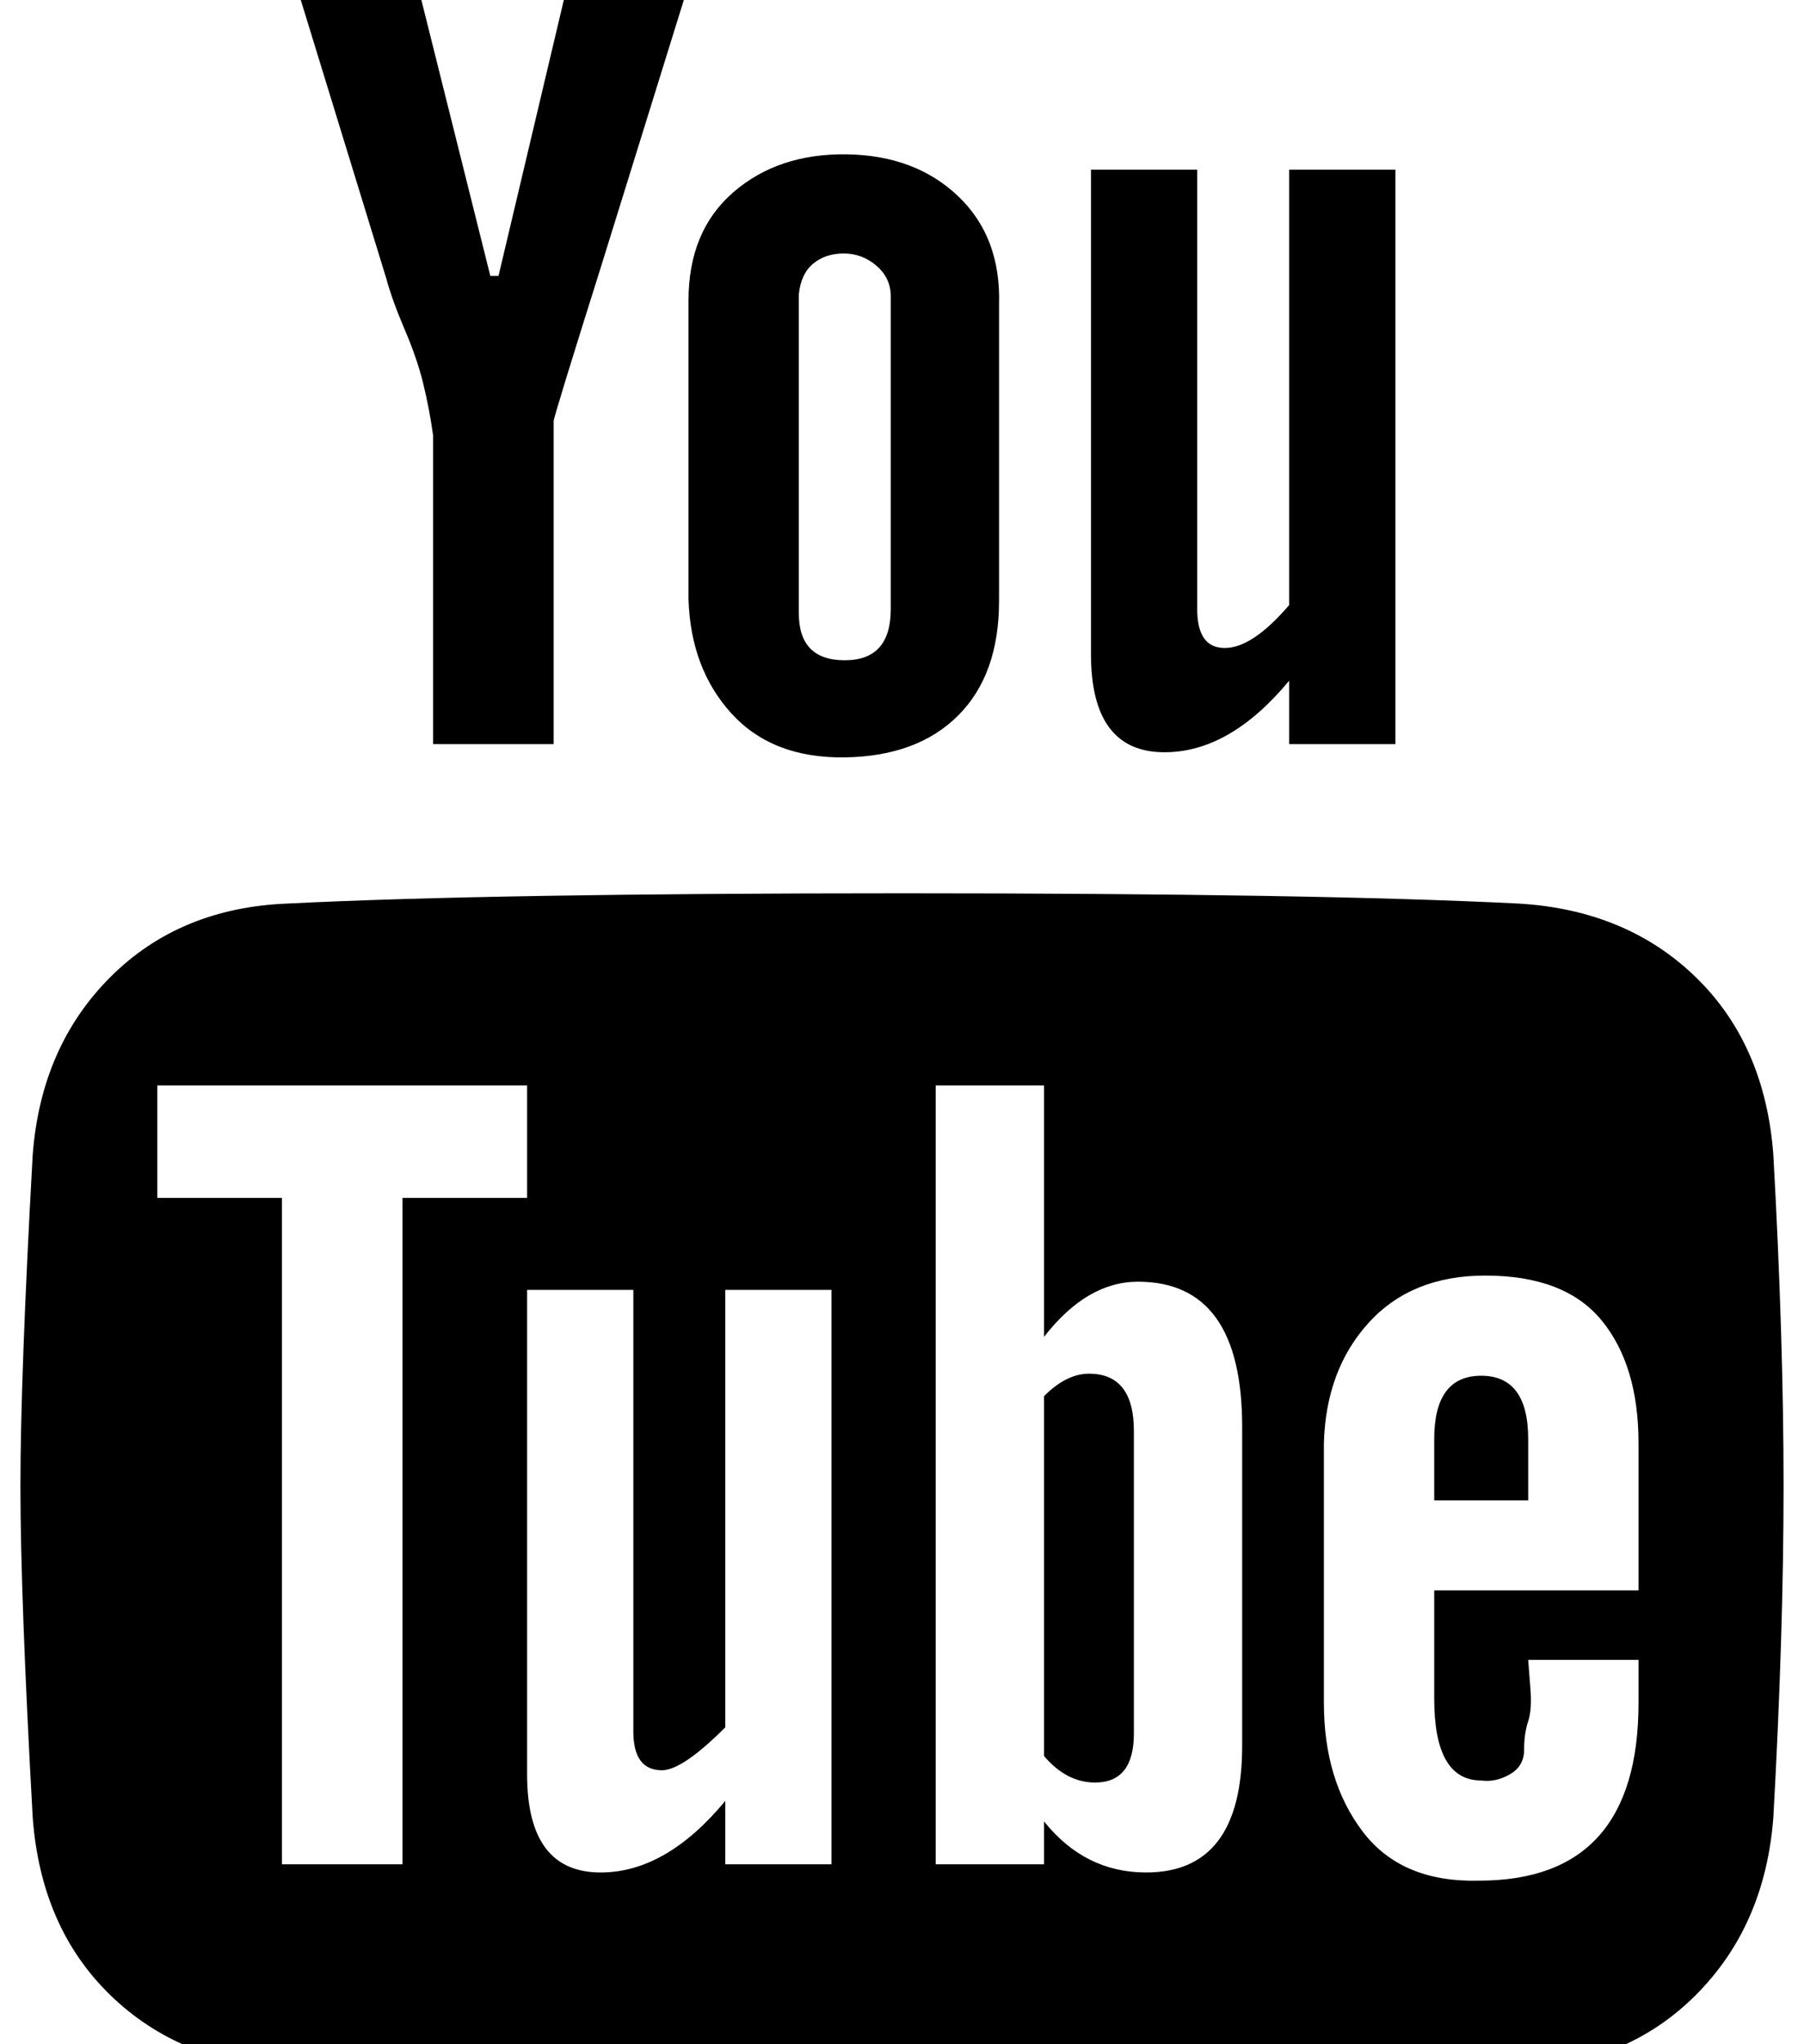 <?xml version="1.0" standalone="no"?>
<!DOCTYPE svg PUBLIC "-//W3C//DTD SVG 1.1//EN" "http://www.w3.org/Graphics/SVG/1.1/DTD/svg11.dtd" >
<svg xmlns="http://www.w3.org/2000/svg" xmlns:xlink="http://www.w3.org/1999/xlink" version="1.1" viewBox="-10 0 883 1000">
   <path fill="currentColor"
d="M0 727q0 -54 6 -162q4 -53 38 -87t87 -36q100 -5 301 -5t301 5q53 3 87 36t38 87q5 90 5 162t-5 162q-4 53 -38 87t-87 36q-100 5 -301 5t-301 -5q-53 -3 -87 -36t-38 -87q-6 -108 -6 -162zM67 586h61v326h59v-326h61v-55h-181v55zM132 -17h60l38 152h4l36 -152h60
l-46 148q-23 73 -23 75v158h-59v-151q-2 -14 -5 -26t-9 -26t-9 -25zM248 868q0 48 36 48q32 0 61 -35v31h52v-281h-52v214q-21 21 -31 21q-14 0 -14 -19v-216h-52v237zM327 293v-146q0 -34 22 -53t55.5 -18.5t54.5 20.5t20 53v145q0 36 -20 56t-55.5 20.5t-55.5 -21.5
t-21 -56zM381 300q0 23 22.5 23t22.5 -25v-153q0 -9 -7 -15t-16 -6t-15 5t-7 15v156zM448 912h53v-21q20 25 50 25q47 0 47 -62v-156q0 -71 -51 -71q-25 0 -46 27v-123h-53v381zM501 859v-176q11 -11 22 -11q22 0 22 28v148q0 24 -19 24q-14 0 -25 -13zM524 320v-237h52v215
q0 19 13.5 19t31.5 -21v-213h52v281h-52v-31q-29 35 -61 35q-36 0 -36 -48zM638 833q0 38 19 63t57 24q78 0 78 -87v-21h-54l1 13q1 11 -1 17t-2 14t-7 12t-14 3q-23 0 -23 -40v-53h100v-72q0 -38 -18 -60t-57 -22q-36 0 -57 23t-22 59v127zM692 734v-30q0 -31 23 -31t23 31
v30h-46z" />
</svg>

